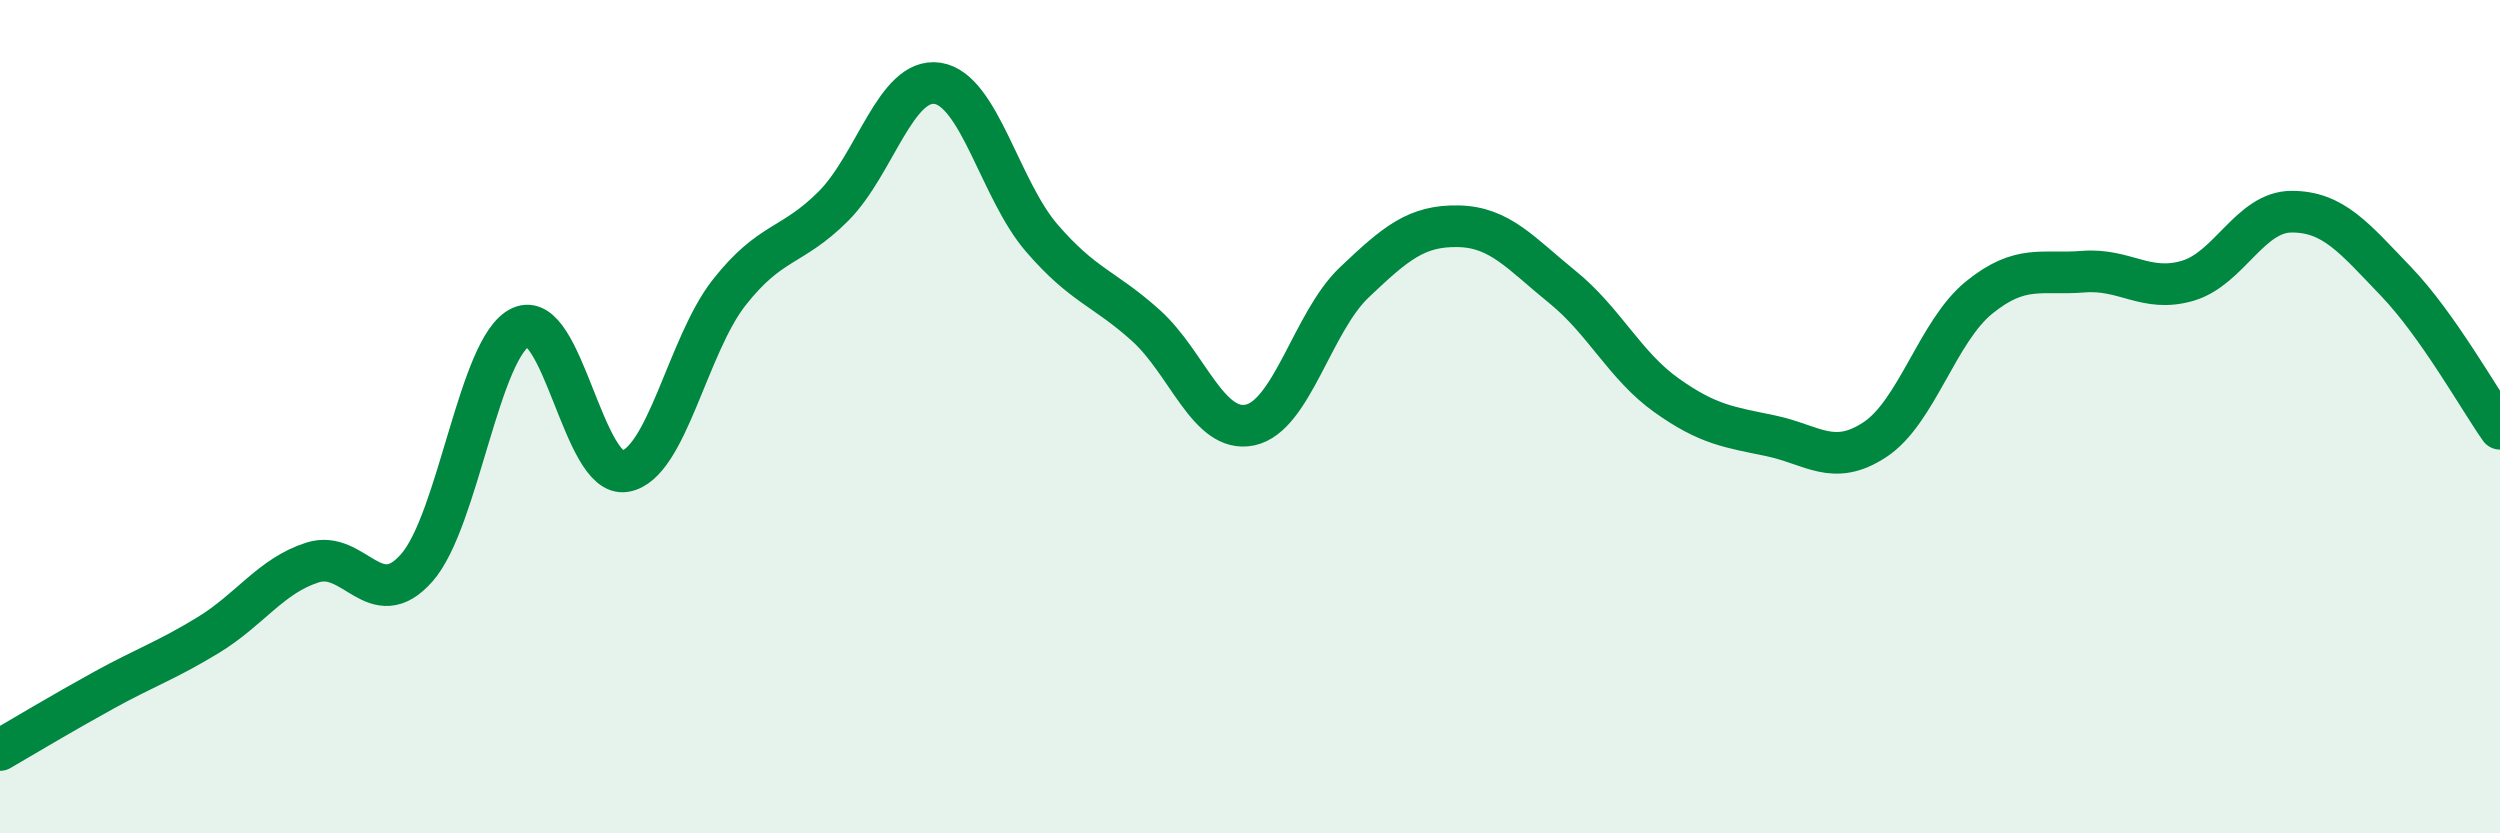 
    <svg width="60" height="20" viewBox="0 0 60 20" xmlns="http://www.w3.org/2000/svg">
      <path
        d="M 0,18 C 0.5,17.71 1.5,17.11 2.5,16.56 C 3.5,16.01 4,15.85 5,15.24 C 6,14.63 6.5,13.82 7.5,13.5 C 8.5,13.18 9,14.76 10,13.63 C 11,12.5 11.5,8.31 12.5,7.85 C 13.5,7.39 14,11.48 15,11.31 C 16,11.14 16.5,8.29 17.5,7.02 C 18.5,5.75 19,5.95 20,4.95 C 21,3.95 21.5,1.85 22.5,2 C 23.5,2.15 24,4.55 25,5.71 C 26,6.87 26.5,6.91 27.5,7.81 C 28.5,8.71 29,10.41 30,10.2 C 31,9.99 31.5,7.73 32.5,6.78 C 33.5,5.83 34,5.41 35,5.43 C 36,5.45 36.5,6.08 37.5,6.89 C 38.5,7.7 39,8.78 40,9.49 C 41,10.2 41.5,10.25 42.5,10.46 C 43.5,10.67 44,11.21 45,10.55 C 46,9.89 46.5,7.95 47.5,7.14 C 48.5,6.33 49,6.6 50,6.52 C 51,6.44 51.5,7.03 52.5,6.74 C 53.5,6.45 54,5.08 55,5.08 C 56,5.08 56.5,5.71 57.5,6.75 C 58.5,7.79 59.5,9.58 60,10.29L60 20L0 20Z"
        fill="#008740"
        opacity="0.1"
        stroke-linecap="round"
        stroke-linejoin="round"
      />
      <path
        d="M 0,18 C 0.5,17.71 1.5,17.11 2.5,16.56 C 3.5,16.01 4,15.85 5,15.24 C 6,14.63 6.5,13.82 7.5,13.5 C 8.5,13.18 9,14.76 10,13.63 C 11,12.5 11.5,8.31 12.5,7.85 C 13.5,7.39 14,11.48 15,11.31 C 16,11.14 16.5,8.29 17.5,7.02 C 18.5,5.75 19,5.95 20,4.95 C 21,3.95 21.5,1.85 22.5,2 C 23.5,2.15 24,4.55 25,5.71 C 26,6.87 26.5,6.91 27.5,7.81 C 28.5,8.71 29,10.41 30,10.2 C 31,9.99 31.5,7.73 32.5,6.78 C 33.5,5.83 34,5.41 35,5.43 C 36,5.45 36.5,6.08 37.5,6.89 C 38.5,7.7 39,8.78 40,9.49 C 41,10.2 41.5,10.25 42.5,10.46 C 43.5,10.67 44,11.21 45,10.55 C 46,9.89 46.5,7.95 47.5,7.14 C 48.5,6.33 49,6.6 50,6.52 C 51,6.44 51.5,7.03 52.5,6.74 C 53.5,6.45 54,5.08 55,5.08 C 56,5.08 56.5,5.71 57.5,6.75 C 58.5,7.79 59.5,9.58 60,10.29"
        stroke="#008740"
        stroke-width="1"
        fill="none"
        stroke-linecap="round"
        stroke-linejoin="round"
      />
    </svg>
  